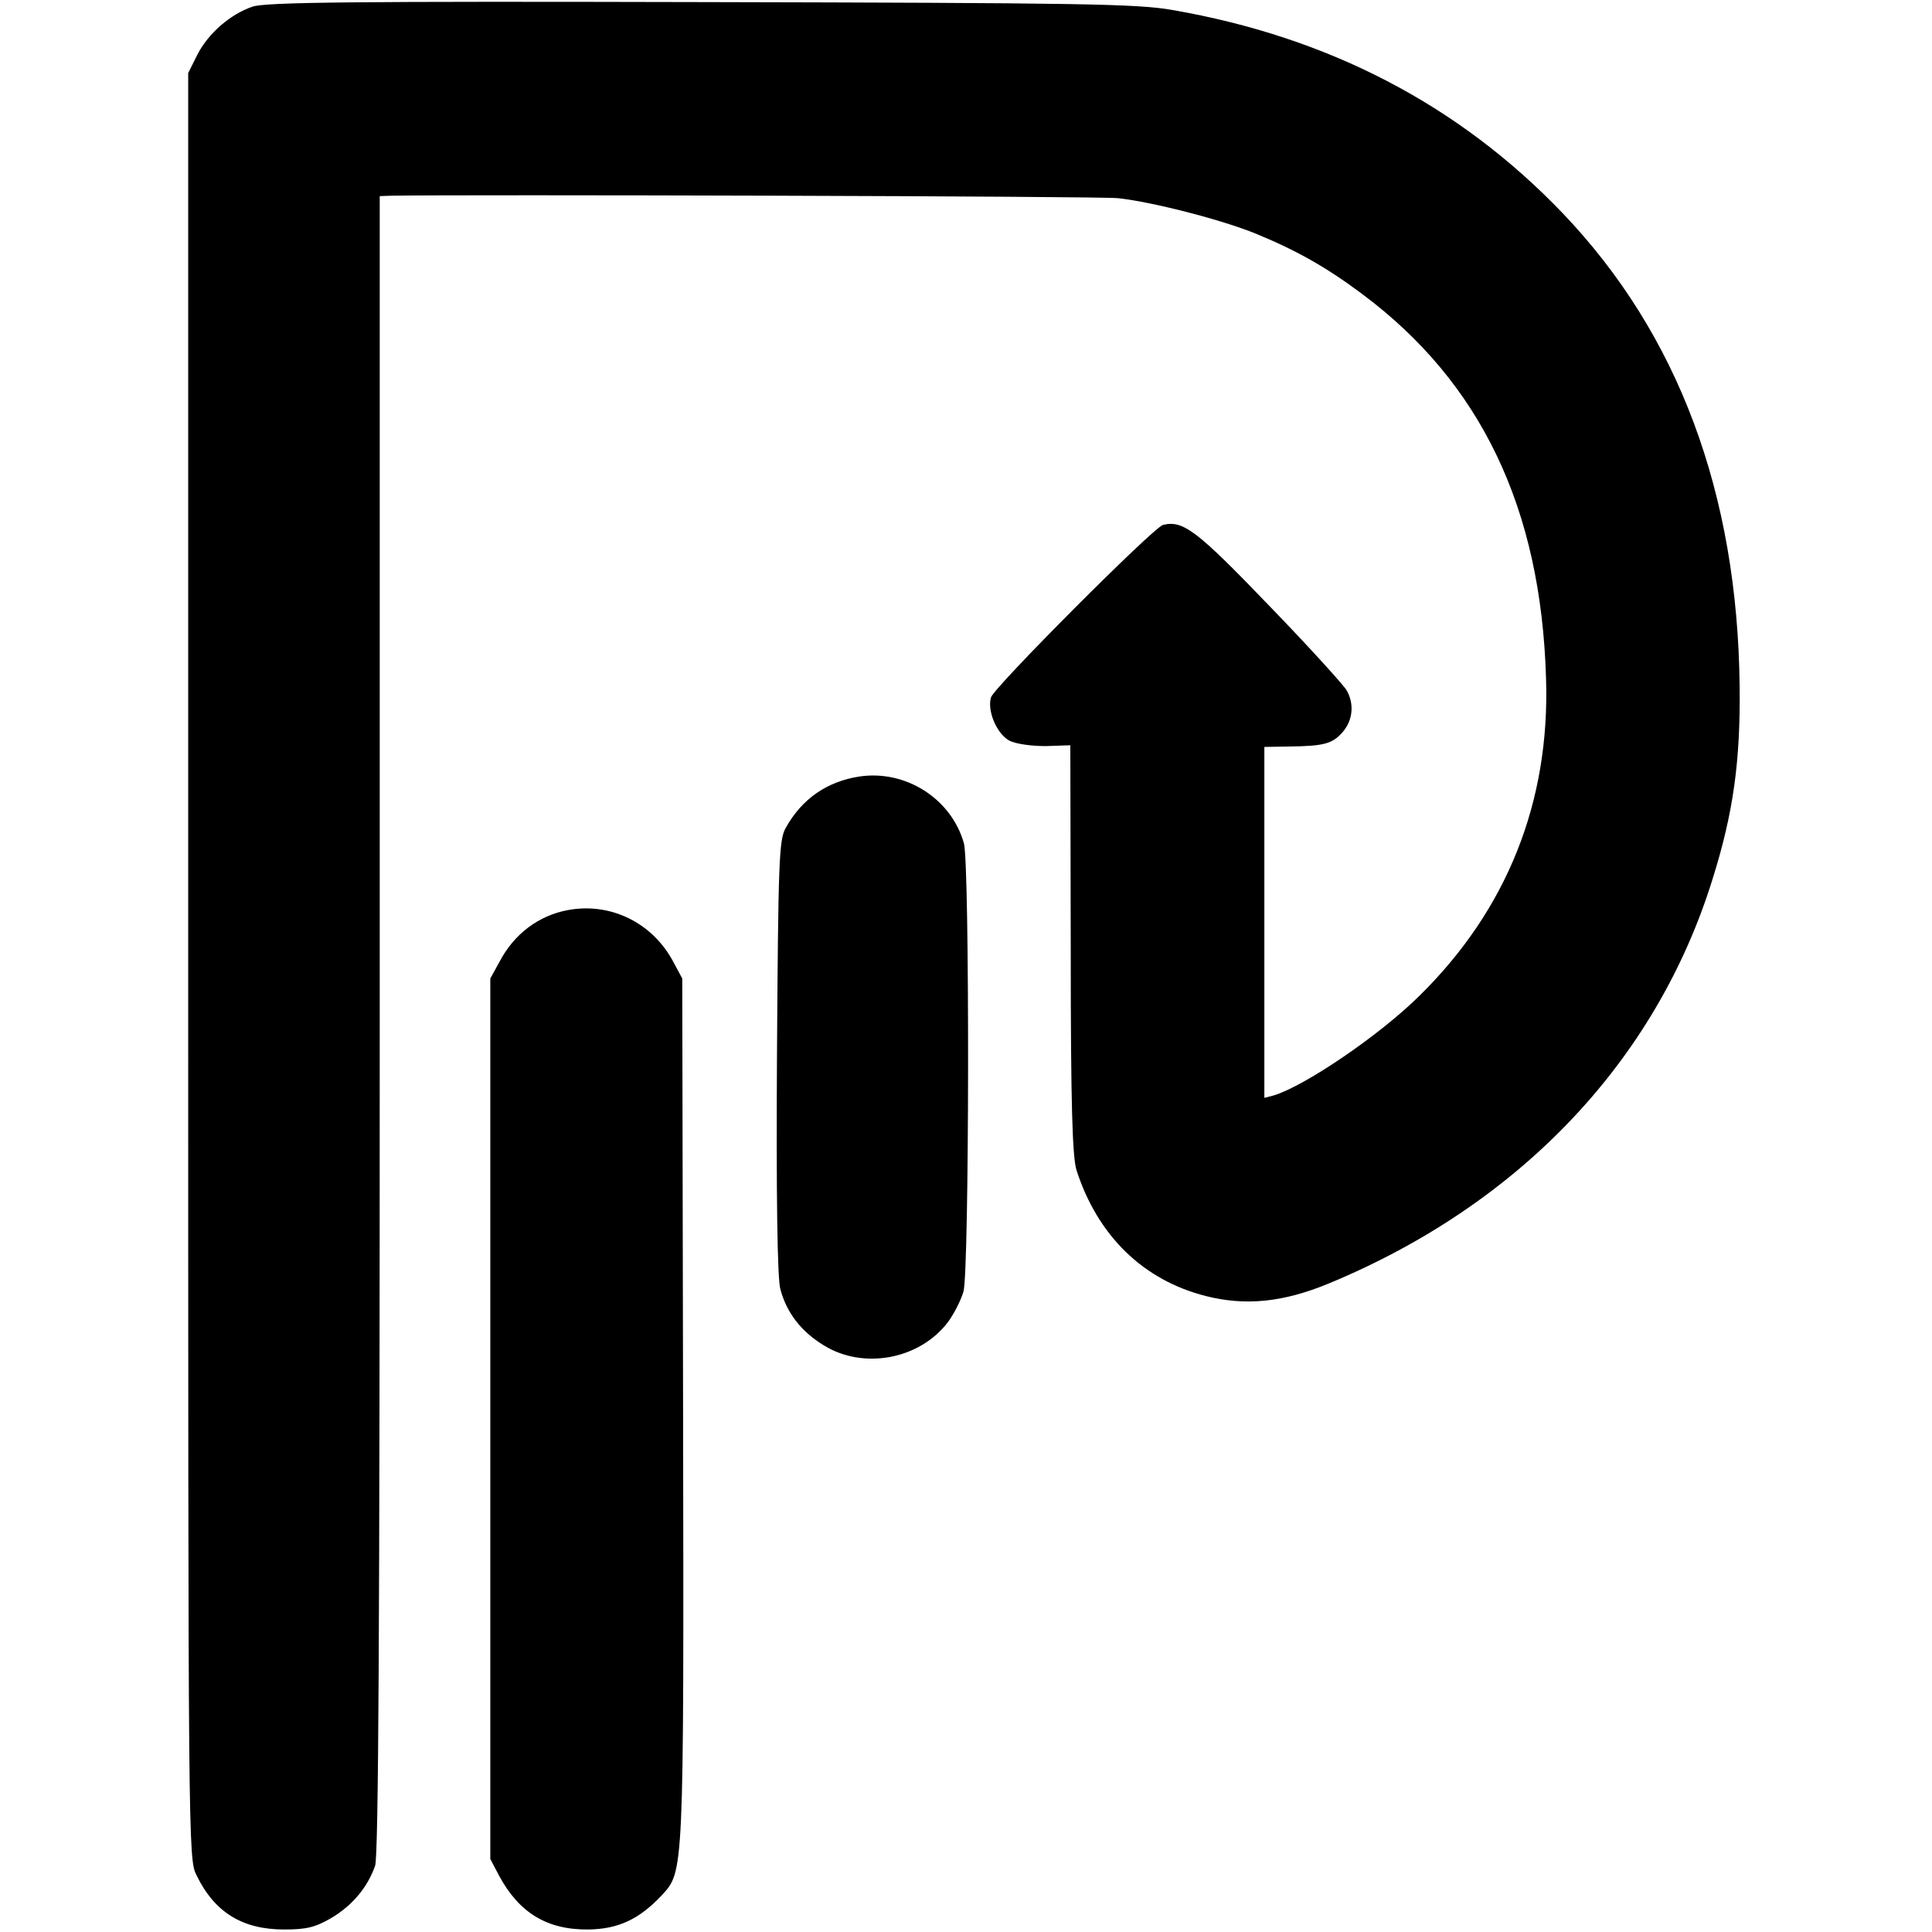 <?xml version="1.0" standalone="no"?>
<!DOCTYPE svg PUBLIC "-//W3C//DTD SVG 20010904//EN"
 "http://www.w3.org/TR/2001/REC-SVG-20010904/DTD/svg10.dtd">
<svg version="1.0" xmlns="http://www.w3.org/2000/svg"
 width="463pt" height="463pt" viewBox="0 0 463 463"
 preserveAspectRatio="xMidYMid meet">
<g transform="translate(0,463) scale(0.1,-0.1)"
fill="#000000" stroke="none">
<path d="M605 4614 c-53 -18 -106 -64 -132 -115 l-22 -44 0 -2140 c0 -2106 0
-2141 20 -2179 43 -89 110 -130 210 -130 53 0 74 5 112 27 51 30 88 74 106
126 8 25 11 561 11 2017 l0 1984 28 1 c176 3 1701 -1 1742 -6 82 -9 250 -52
332 -86 97 -40 169 -81 253 -144 284 -212 428 -513 440 -920 10 -297 -94 -556
-304 -762 -95 -94 -273 -215 -348 -238 l-23 -6 0 420 0 421 58 1 c84 1 105 6
130 35 24 28 28 67 9 100 -7 12 -90 104 -186 203 -173 180 -206 205 -254 193
-23 -6 -404 -388 -412 -413 -10 -32 14 -88 44 -104 16 -8 53 -13 87 -13 l59 2
1 -490 c0 -374 4 -498 14 -529 51 -157 160 -263 310 -301 95 -24 185 -15 294
30 459 190 785 534 920 969 50 159 67 283 65 462 -5 463 -147 844 -424 1134
-248 259 -560 422 -935 487 -84 15 -219 17 -1131 19 -823 2 -1044 0 -1074 -11z"/>
<path d="M2059 2769 c-77 -12 -137 -53 -176 -123 -16 -28 -18 -76 -21 -549 -2
-333 1 -531 8 -556 15 -57 50 -102 104 -135 95 -59 230 -34 298 56 14 19 31
52 37 73 14 51 15 1025 1 1074 -30 107 -140 177 -251 160z"/>
<path d="M1361 2449 c-70 -13 -129 -57 -164 -124 l-22 -40 0 -1055 0 -1055 21
-40 c48 -89 115 -130 214 -129 71 1 121 24 175 81 54 59 54 41 52 1163 l-2
1035 -22 41 c-50 93 -150 142 -252 123z"/>
</g>
</svg>
